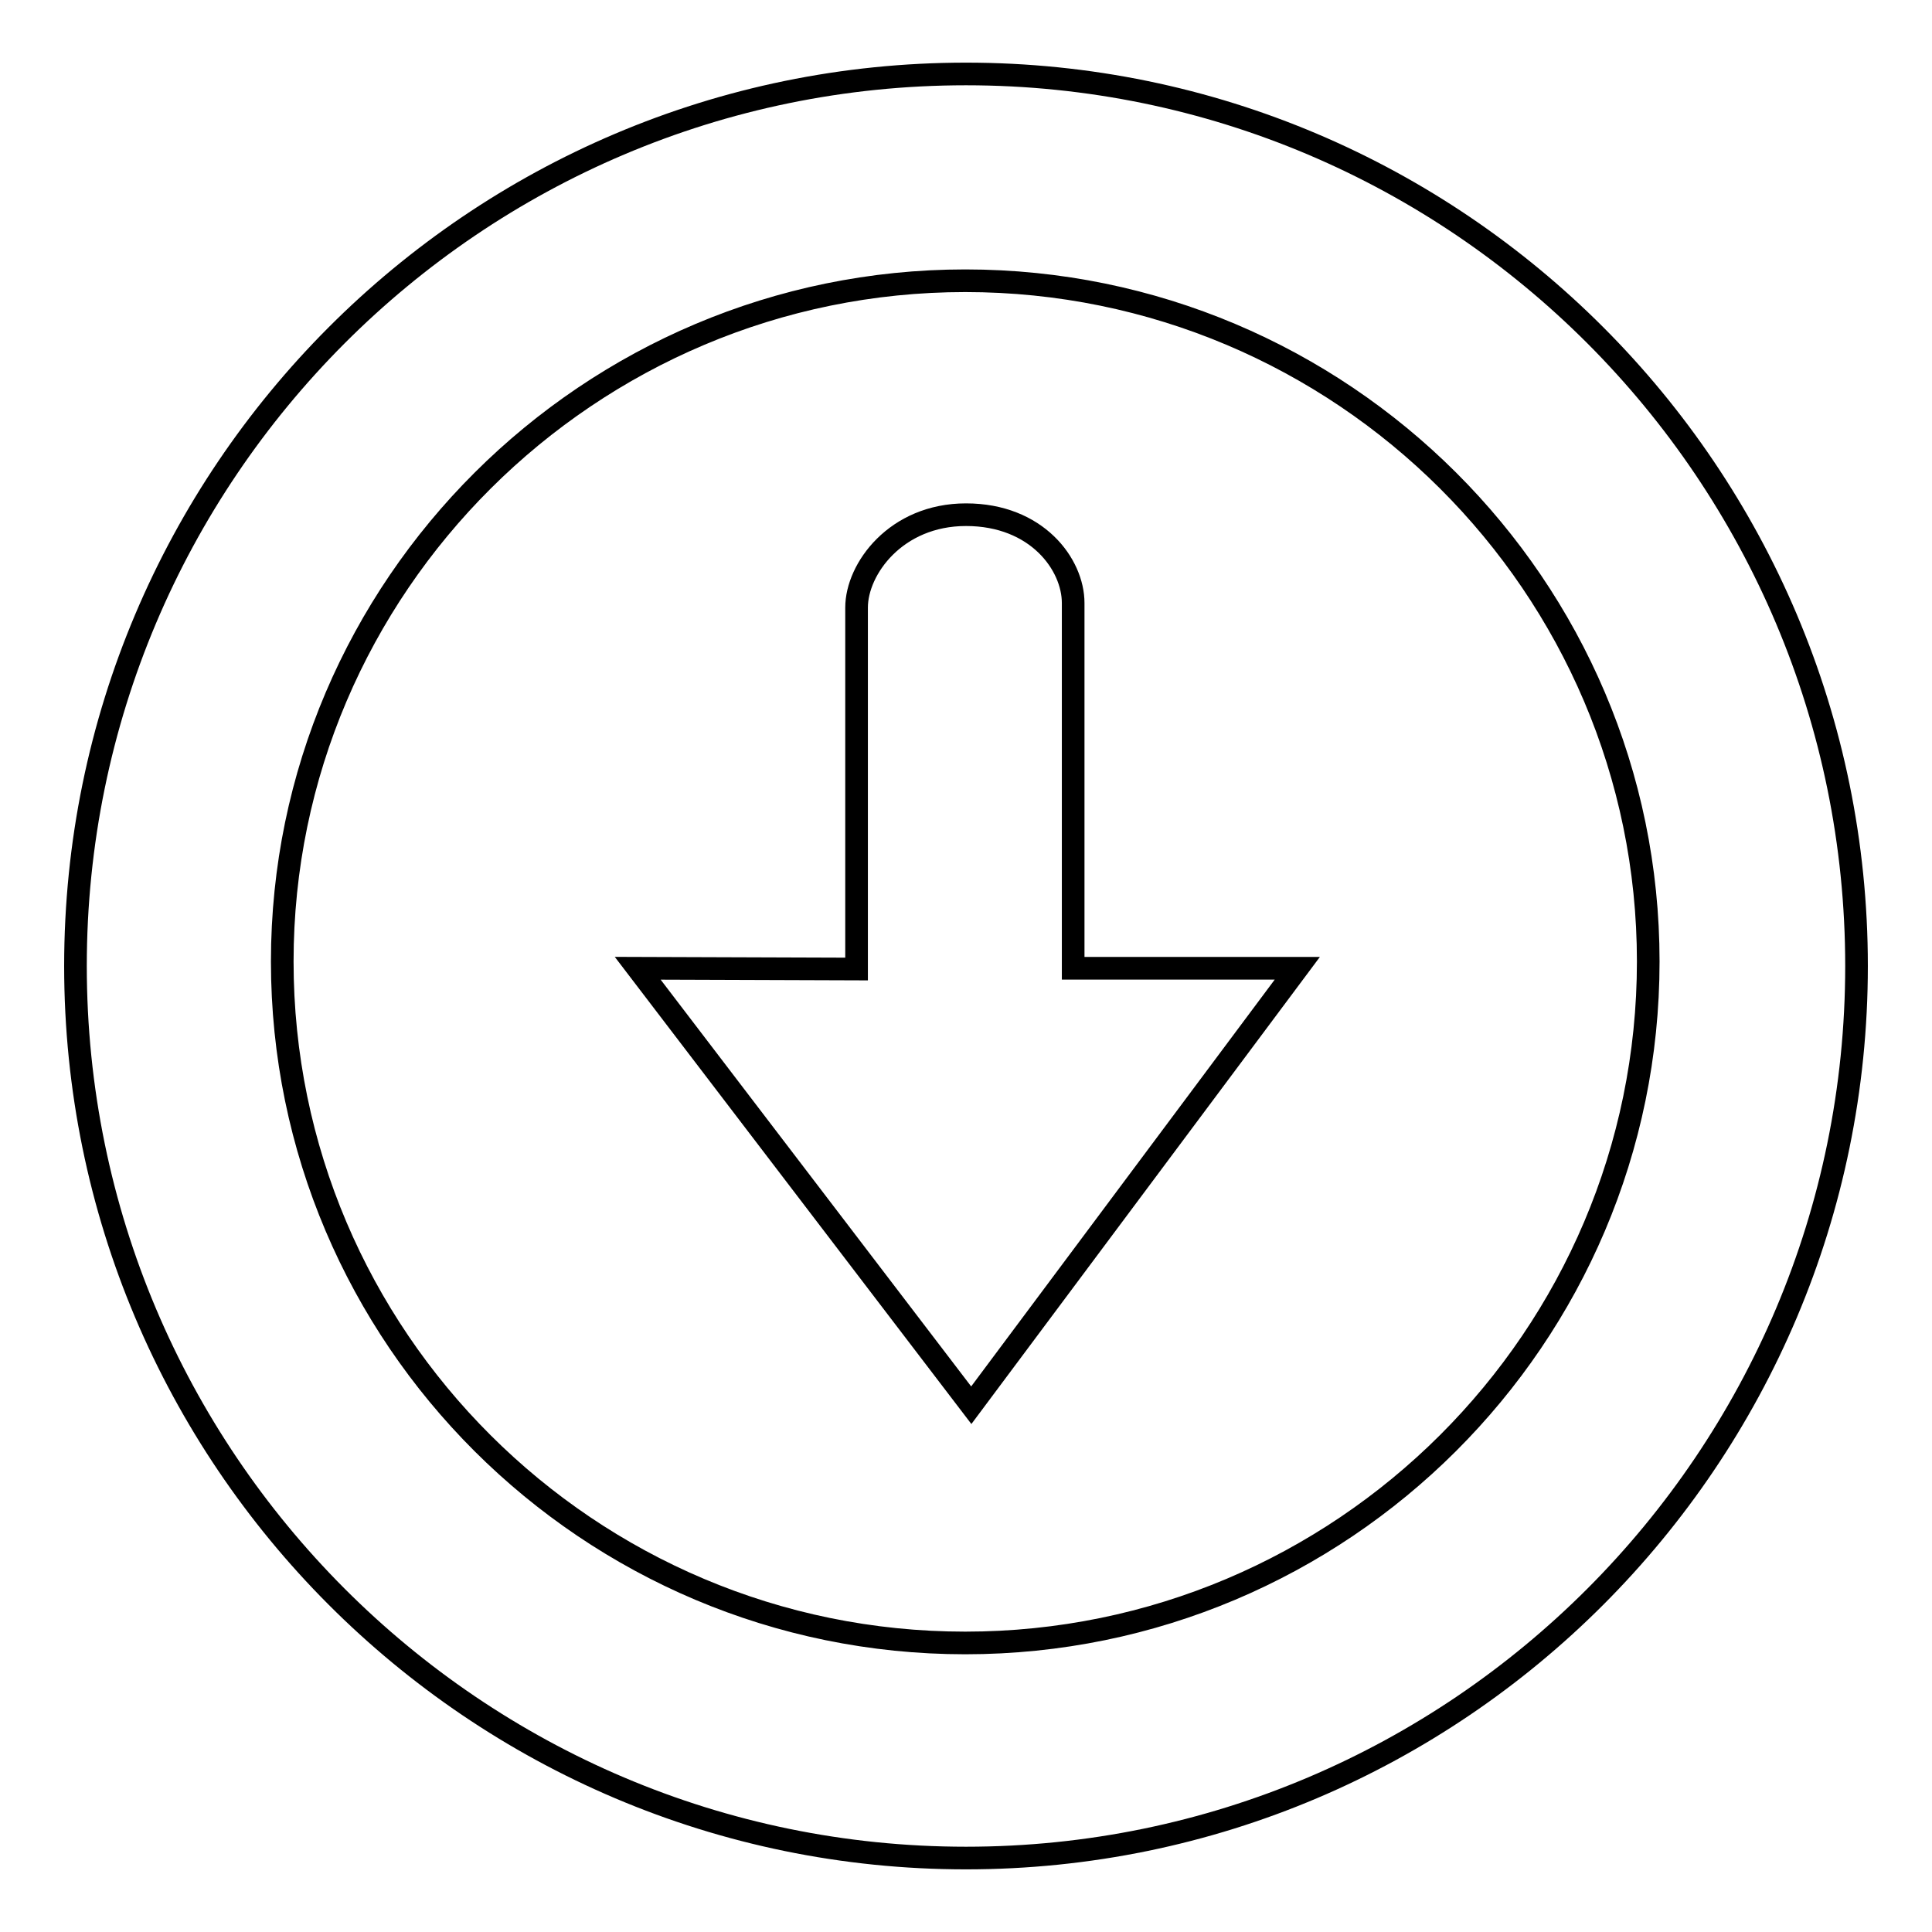 <?xml version="1.0" encoding="utf-8"?>
<!-- Svg Vector Icons : http://www.onlinewebfonts.com/icon -->
<!DOCTYPE svg PUBLIC "-//W3C//DTD SVG 1.1//EN" "http://www.w3.org/Graphics/SVG/1.1/DTD/svg11.dtd">
<svg version="1.1" xmlns="http://www.w3.org/2000/svg" xmlns:xlink="http://www.w3.org/1999/xlink" x="0px" y="0px" viewBox="0 0 256 256" enable-background="new 0 0 256 256" xml:space="preserve">
<g><g><path stroke-width="3" fill-opacity="0" stroke="#000000"  d="M128,246.2c-65.1,0-118-53-118-118.2C10,62.8,62.9,9.8,128,9.8c65.1,0,118,53,118,118.2C246,193.2,193.1,246.2,128,246.2L128,246.2z M127.9,37.2c-49.8,0-90.5,40.5-90.5,90.2c0,49.8,40.6,90.3,90.5,90.3c49.9,0,90.5-40.5,90.5-90.3C218.4,77.7,177.8,37.2,127.9,37.2L127.9,37.2z"/><path stroke-width="3" fill-opacity="0" stroke="#000000"  d="M84.5,128.3l44.2,57.9l43.2-57.9h-29.7V79.9c0-5.1-4.8-11.7-14.2-11.7c-9.3,0-14.5,7.2-14.5,12.3v47.9L84.5,128.3L84.5,128.3z"/></g></g>
</svg>